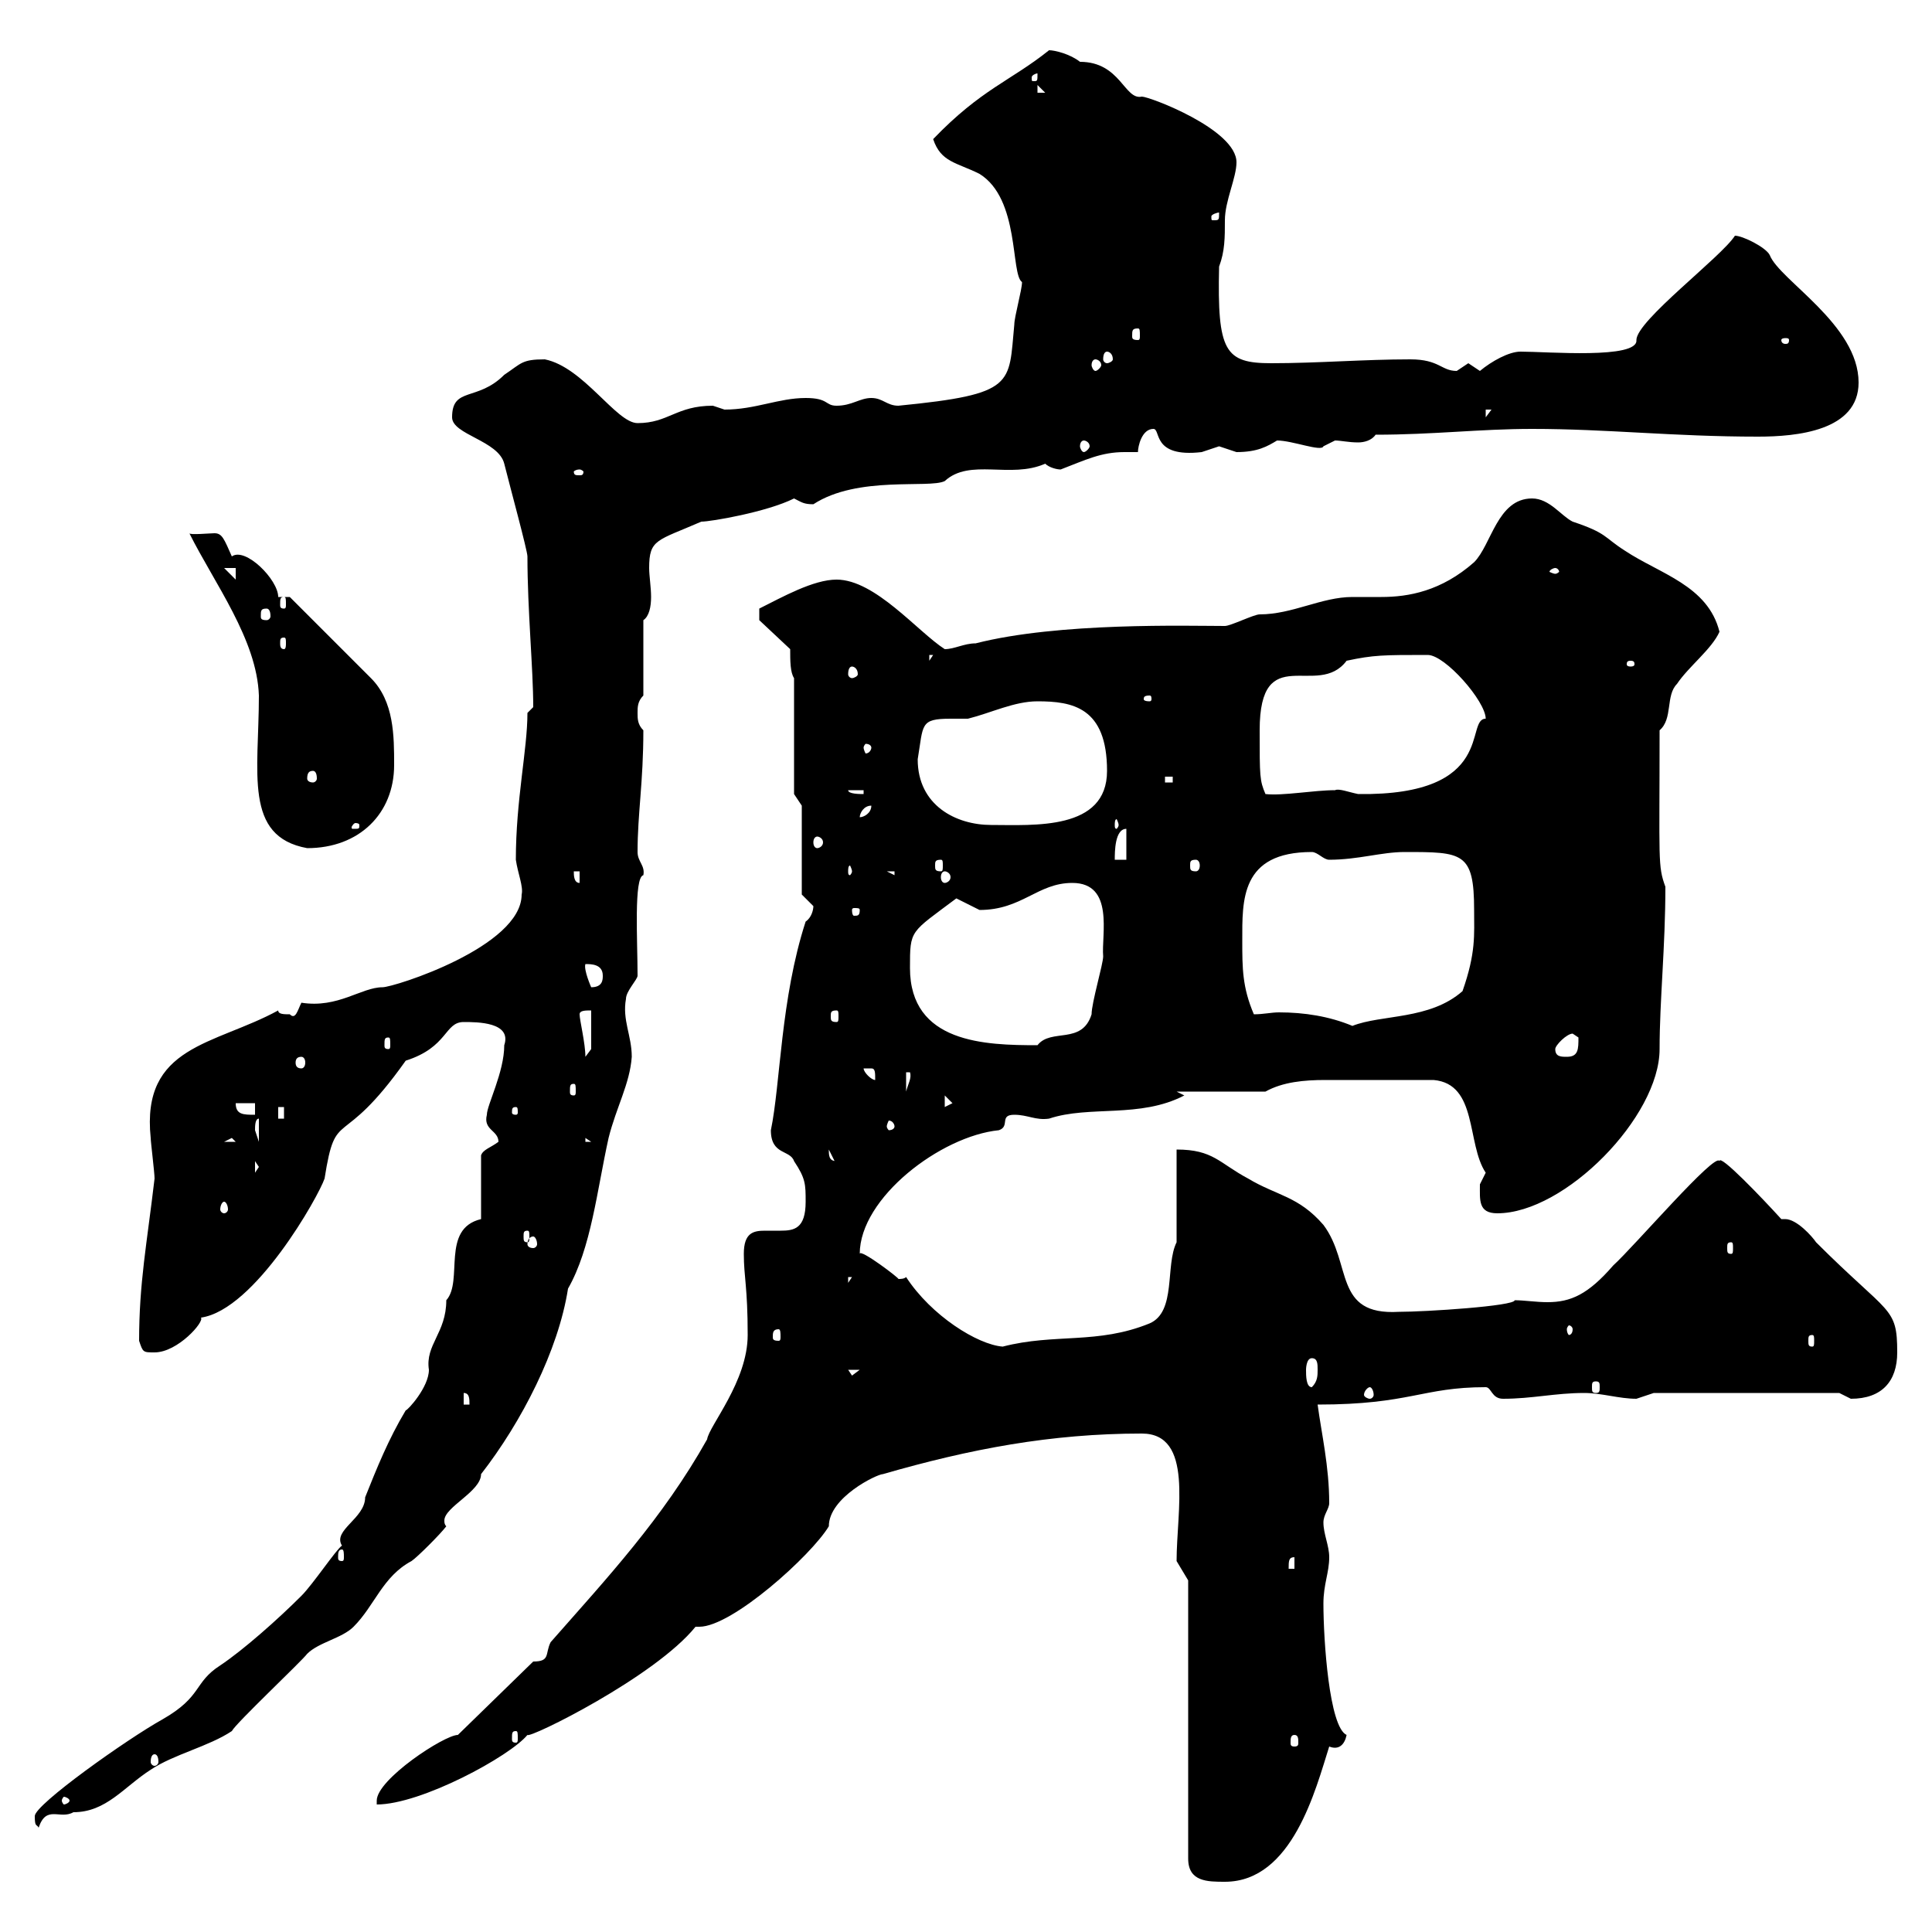 <svg xmlns="http://www.w3.org/2000/svg" xmlns:xlink="http://www.w3.org/1999/xlink" width="300" height="300"><path d="M184.50 245.40L184.50 288.60C184.50 292.20 187.50 292.20 190.20 292.20C200.70 292.20 204.30 277.80 206.40 271.20C207.90 271.80 208.80 270.90 209.10 269.40C206.40 268.20 205.50 254.70 205.50 249C205.50 246 206.40 244.20 206.40 241.80C206.40 240 205.50 238.20 205.50 236.40C205.50 235.20 206.40 234.30 206.40 233.40C206.40 227.70 205.20 222.60 204.60 218.10C219 218.10 220.80 215.40 230.70 215.40C231.60 215.40 231.60 217.20 233.40 217.20C237.90 217.20 241.50 216.30 246 216.30C248.70 216.30 251.40 217.20 254.10 217.20C254.10 217.20 256.80 216.30 256.80 216.30L285.60 216.30C285.60 216.30 287.40 217.20 287.40 217.20C292.20 217.20 294.60 214.50 294.60 210C294.60 202.80 293.40 204.30 282 192.90C281.40 192 279 189.30 277.20 189.30C277.20 189.30 276.60 189.30 276.60 189.30C273.60 186 267 179.10 267 180.30C266.40 178.80 253.80 193.50 250.50 196.50C246.60 201 243.90 202.20 240.30 202.20C238.50 202.20 236.70 201.90 235.20 201.90C235.20 202.80 221.40 203.70 217.20 203.70C207 204.30 210 196.20 205.50 190.20C201.60 185.70 198.30 185.70 193.80 183C189.30 180.60 188.40 178.50 182.70 178.50L182.70 192.90C180.90 196.50 182.70 203.70 178.50 205.50C170.40 208.80 163.80 207 155.70 209.10C151.80 208.80 144.60 204.30 140.70 198.30C140.40 198.60 139.80 198.60 139.50 198.60C139.80 198.60 133.50 193.80 133.50 194.70C133.50 186 146.10 176.40 155.10 175.50C156.90 174.90 155.10 173.10 157.50 173.10C159.60 173.10 160.80 174 162.90 173.70C169.20 171.60 177 173.70 183.90 170.10L182.70 169.50L196.50 169.50C199.20 168 202.50 167.70 205.80 167.70C210.60 167.70 213.60 167.70 222.60 167.70C229.50 168.30 227.70 177.60 230.70 182.10C230.70 182.10 229.80 183.90 229.80 183.90C229.80 186.30 229.50 188.40 232.50 188.40C243 188.40 257.70 173.40 257.70 162.90C257.70 155.40 258.60 147 258.60 137.70C257.40 134.40 257.70 133.80 257.70 113.40C259.80 111.60 258.60 108 260.40 106.20C262.20 103.50 265.80 100.80 267 98.10C265.20 90.90 257.70 89.10 252.30 85.50C249 83.40 249.60 82.80 244.20 81C242.40 80.10 240.60 77.40 237.90 77.40C232.50 77.40 231.60 84.60 228.90 87.30C223.80 91.80 218.70 92.70 214.50 92.70C213 92.70 211.50 92.70 210 92.70C205.20 92.70 200.70 95.40 195.60 95.40C194.70 95.40 191.10 97.20 190.20 97.20C184.50 97.20 164.40 96.60 151.50 99.90C149.70 99.90 148.20 100.80 146.70 100.80C142.50 98.10 135.90 90 129.90 90C126.30 90 121.50 92.70 117.90 94.50L117.90 96.30L122.70 100.80C122.70 102.60 122.70 104.40 123.30 105.30L123.30 123.30L124.50 125.10L124.50 138.90C124.50 138.90 126.30 140.70 126.30 140.70C126.30 141.30 126 142.50 125.10 143.10C121.20 155.10 121.20 168.30 119.70 175.50C119.70 179.40 122.70 178.50 123.30 180.30C125.10 183 125.10 183.90 125.10 186.60C125.10 190.80 123.30 191.10 121.20 191.10C120.60 191.10 119.40 191.10 118.80 191.10C117 191.10 115.50 191.40 115.50 194.70C115.50 198.30 116.10 199.80 116.10 207.30C116.10 214.50 110.10 221.40 109.80 223.50C102.90 235.80 94.20 245.10 85.50 255C84.60 256.80 85.50 258 82.80 258L71.10 269.40C69 269.40 58.50 276.30 58.50 279.60L58.50 280.20C65.40 280.20 79.20 272.70 81.90 269.40C82.20 270 101.70 260.40 108 252.60C108 252.60 108.30 252.60 108.60 252.60C113.70 252.60 126 241.50 128.70 237C128.70 232.50 136.20 228.90 137.10 228.90C150.60 225 163.20 222.60 177.30 222.60C185.40 222.60 182.70 234.60 182.70 242.40ZM74.70 189.30C68.40 190.80 72 198.90 69.30 201.90C69.30 207 66 208.80 66.60 212.70C66.60 215.40 63.30 219 63 219C60.30 223.50 58.50 228 56.70 232.50C56.70 235.80 51.60 237.60 53.10 240C52.20 240.60 48.60 246 46.80 247.80C43.20 251.40 37.80 256.20 34.20 258.60C30 261.30 31.50 263.40 25.20 267C19.80 270 5.40 280.20 5.40 282C5.40 283.80 5.70 283.20 6 283.80C7.20 280.20 9.30 282.60 11.40 281.40C16.50 281.40 19.20 277.50 23.40 274.80C27 272.40 32.40 271.20 36 268.80C36.60 267.60 46.80 258 47.70 256.80C49.50 255 53.10 254.40 54.90 252.60C58.20 249.30 59.40 244.80 63.90 242.40C64.80 241.80 68.40 238.20 69.30 237C69 236.70 69 236.40 69 236.10C69 234 74.70 231.60 74.70 228.90C81 220.80 86.70 209.70 88.20 200.10C91.80 193.80 92.70 184.80 94.50 176.70C95.70 171.90 97.80 168.30 98.10 164.10C98.10 160.80 96.60 158.40 97.20 155.10C97.20 153.90 99 152.10 99 151.50C99 146.10 98.40 136.20 99.90 135.90C100.20 134.40 99 133.80 99 132.30C99 126.30 99.90 121.50 99.90 113.40C99 112.50 99 111.60 99 110.70C99 109.80 99 108.90 99.90 108L99.90 96.30C100.80 95.70 101.10 94.20 101.10 92.70C101.10 91.20 100.80 89.40 100.80 88.20C100.80 83.70 102 84 108.90 81C110.40 81 119.10 79.50 123.30 77.40C124.50 78 124.80 78.30 126.30 78.30C133.20 73.80 144.30 75.90 146.70 74.70C150.60 71.10 156.90 74.40 162.30 72C162.90 72.60 164.10 72.90 164.70 72.90C168.60 71.40 171 70.20 174.60 70.20C175.20 70.20 175.80 70.20 176.70 70.20C176.70 69.30 177.30 66.60 179.10 66.60C180.30 66.60 178.80 71.10 186.60 70.20C186.60 70.20 189.30 69.30 189.30 69.30C189.30 69.30 192 70.20 192 70.20C195.30 70.20 196.80 69.30 198.30 68.40C200.70 68.40 205.20 70.20 205.50 69.30C205.50 69.30 207.30 68.40 207.30 68.40C208.20 68.40 209.40 68.70 210.90 68.70C211.80 68.70 213 68.40 213.60 67.50C222.60 67.50 229.80 66.60 237.90 66.60C249.60 66.60 259.80 67.80 273 67.80C279 67.80 288.60 66.90 288.60 59.40C288.60 50.40 276.30 43.50 274.80 39.60C274.20 38.40 270.60 36.60 269.40 36.60C267.30 39.90 254.10 49.80 254.10 52.80C254.40 55.80 240.30 54.60 236.10 54.60C234.30 54.60 231.60 56.10 229.80 57.60C229.80 57.60 228 56.40 228 56.40C228 56.40 226.20 57.60 226.20 57.60C223.80 57.60 223.50 55.80 219 55.80C211.80 55.80 204.60 56.40 197.40 56.40C190.20 56.40 189 54.60 189.30 41.40C190.20 39 190.20 36.90 190.20 34.20C190.20 31.20 192 27.60 192 25.20C192 20.10 178.50 15 177.30 15C174.60 15.60 174 9.60 167.70 9.60C166.20 8.40 163.80 7.80 162.90 7.80C156.90 12.60 152.40 13.80 144.90 21.60C146.10 25.20 148.50 25.20 152.10 27C158.40 30.90 156.90 42.60 158.70 43.80C158.70 45 157.50 49.20 157.50 50.40C156.60 59.70 157.80 61.20 139.50 63C137.70 63 137.10 61.80 135.30 61.80C133.50 61.80 132.30 63 129.90 63C128.10 63 128.70 61.80 125.10 61.80C120.90 61.80 117.30 63.60 112.50 63.60C112.50 63.60 110.70 63 110.70 63C105 63 103.80 65.70 99 65.70C95.70 65.70 90.60 57 84.60 55.80C81 55.80 81 56.40 78.30 58.20C74.10 62.40 70.20 60 70.20 64.80C70.20 67.50 77.40 68.40 78.30 72C79.20 75.60 81.90 85.50 81.90 86.40C81.90 94.80 82.80 103.80 82.80 109.80C82.80 109.80 81.90 110.70 81.90 110.70C81.90 116.40 80.10 124.20 80.10 133.50C80.40 135.60 81.30 137.70 81 138.90C81 147 61.20 153.30 59.40 153.30C56.10 153.30 52.50 156.60 46.80 155.70C46.20 156.90 45.90 158.40 45 157.50C44.10 157.50 43.20 157.50 43.20 156.90C33.30 162.30 21.90 162.30 23.40 176.70C23.40 177.30 24 182.10 24 183C22.80 193.20 21.60 199.20 21.60 208.20C22.20 210 22.20 210 24 210C27.60 210 31.80 205.20 31.20 204.60C39.60 203.40 49.50 185.70 50.40 183C52.20 171.60 52.80 179.10 63 164.70C69.60 162.60 69 158.70 72 158.70C74.10 158.70 79.50 158.70 78.30 162.30C78.30 166.50 75.60 171.60 75.60 173.10C75 175.50 77.40 175.50 77.40 177.30C76.20 178.20 75 178.50 74.70 179.40ZM10.80 279.60C10.80 279.90 10.20 280.20 9.90 280.20C9.90 280.20 9.60 279.90 9.60 279.60C9.60 279.30 9.90 279 9.90 279C10.20 279 10.80 279.30 10.80 279.60ZM24 272.40C24.30 272.40 24.60 272.70 24.60 273.60C24.60 273.90 24.30 274.20 24 274.20C23.70 274.20 23.40 273.90 23.40 273.60C23.40 272.70 23.70 272.40 24 272.40ZM201 269.40C201.60 269.40 201.60 270 201.60 270.60C201.60 270.90 201.60 271.20 201 271.20C200.40 271.20 200.40 270.90 200.40 270.60C200.40 270 200.40 269.40 201 269.40ZM80.10 268.80C80.40 268.80 80.40 269.10 80.40 270C80.40 270.30 80.40 270.60 80.10 270.60C79.50 270.60 79.50 270.30 79.50 270C79.50 269.10 79.50 268.80 80.10 268.80ZM201 241.80L201 243.60L200.10 243.60C200.10 242.40 200.10 241.80 201 241.80ZM53.10 240.60C53.40 240.60 53.40 241.20 53.40 241.80C53.40 242.10 53.40 242.40 53.10 242.40C52.50 242.40 52.50 242.10 52.50 241.80C52.50 241.20 52.50 240.60 53.10 240.60ZM72 216.30C72.90 216.30 72.90 217.20 72.90 218.10L72 218.10ZM212.70 215.40C213 215.40 213.30 216 213.30 216.60C213.30 216.90 213 217.20 212.70 217.20C212.40 217.20 211.80 216.90 211.80 216.60C211.80 216 212.40 215.40 212.70 215.40ZM202.80 212.70C202.80 212.70 202.80 210.90 203.70 210.90C204.60 210.90 204.60 211.80 204.60 212.70C204.60 213.60 204.60 214.50 203.70 215.40C202.80 215.40 202.80 213.60 202.80 212.70ZM247.80 214.50C248.40 214.50 248.40 214.80 248.40 215.40C248.40 216 248.40 216.30 247.80 216.30C247.20 216.30 247.20 216 247.20 215.40C247.20 214.80 247.20 214.50 247.80 214.50ZM131.70 212.70L133.50 212.70L132.30 213.60ZM281.40 207.30C281.70 207.30 281.70 207.60 281.70 208.20C281.70 208.80 281.70 209.10 281.40 209.10C280.80 209.10 280.80 208.80 280.80 208.20C280.80 207.60 280.80 207.30 281.40 207.30ZM120.90 206.40C121.20 206.40 121.20 207 121.20 207.60C121.20 207.90 121.20 208.20 120.90 208.20C120 208.20 120 207.90 120 207.60C120 207 120 206.40 120.90 206.40ZM244.20 206.40C244.20 207 243.90 207.30 243.60 207.30C243.60 207.30 243.30 207 243.30 206.40C243.30 206.10 243.60 205.80 243.60 205.80C243.90 205.80 244.20 206.10 244.20 206.40ZM131.70 198.30L132.30 198.30L131.70 199.20ZM268.80 192.90C269.10 192.90 269.10 193.20 269.10 193.80C269.10 194.40 269.10 194.70 268.80 194.70C268.20 194.70 268.20 194.40 268.20 193.80C268.20 193.20 268.20 192.90 268.80 192.90ZM82.80 192C83.10 192 83.40 192.60 83.40 193.20C83.40 193.50 83.10 193.80 82.80 193.80C82.20 193.80 81.90 193.50 81.90 193.20C81.90 192.60 82.20 192 82.80 192ZM81.90 191.10C82.20 191.10 82.20 191.40 82.20 192C82.20 192.60 82.20 192.90 81.90 192.90C81.30 192.90 81.30 192.60 81.30 192C81.30 191.40 81.30 191.10 81.90 191.10ZM34.80 186.60C35.10 186.60 35.40 187.20 35.40 187.80C35.40 188.10 35.10 188.40 34.80 188.40C34.50 188.40 34.20 188.10 34.20 187.80C34.20 187.20 34.50 186.60 34.80 186.60ZM39.60 180.30L40.20 181.20L39.60 182.10ZM128.70 178.50L130.50 182.10C130.50 179.40 130.50 180.30 129.90 180.30C128.70 180.30 128.70 179.40 128.70 178.50ZM36 176.70L36.60 177.30L34.80 177.30ZM90.90 176.70L91.80 177.30L90.90 177.30ZM40.20 173.70L40.20 177.30L39.60 175.50C39.60 174.90 39.60 173.70 40.20 173.70ZM138.90 174.90C138.90 175.20 138.60 175.50 138 175.50C138 175.50 137.70 175.20 137.70 174.90C137.70 174.60 138 174 138 174C138.60 174 138.90 174.60 138.90 174.90ZM43.20 171.90L44.10 171.90L44.10 173.70L43.20 173.70ZM36.60 171.30L39.60 171.30L39.60 173.10C37.80 173.10 36.60 173.10 36.60 171.30ZM80.10 171.90C80.40 171.90 80.40 172.20 80.40 172.80C80.40 172.80 80.40 173.10 80.10 173.10C79.50 173.10 79.50 172.80 79.50 172.80C79.50 172.20 79.50 171.90 80.10 171.90ZM146.70 170.10L147.90 171.30L146.70 171.90ZM89.10 168.30C89.40 168.30 89.40 168.60 89.40 169.50C89.40 169.80 89.40 170.10 89.10 170.10C88.50 170.10 88.50 169.80 88.50 169.50C88.50 168.60 88.50 168.30 89.10 168.30ZM140.70 166.50L141.30 166.50C141.60 167.40 141 168.30 140.70 169.50ZM134.10 165.90C134.10 165.90 134.10 165.90 135.30 165.90C135.90 165.90 135.90 166.50 135.90 167.70C135.30 167.70 134.10 166.50 134.10 165.90ZM46.80 164.10C47.10 164.10 47.40 164.40 47.40 165C47.40 165.60 47.10 165.90 46.80 165.90C46.20 165.90 45.90 165.60 45.90 165C45.90 164.40 46.20 164.10 46.80 164.10ZM90 157.50C90 156.90 90.90 156.90 91.80 156.90L91.80 162.90L90.90 164.10C90.90 162 90 158.40 90 157.50ZM241.50 162.90C241.50 162.30 243.30 160.50 244.20 160.50C244.20 160.50 245.10 161.10 245.10 161.10C245.10 162.90 245.10 164.10 243.30 164.10C242.40 164.10 241.50 164.10 241.50 162.90ZM60.30 161.10C60.60 161.10 60.60 161.40 60.60 162.30C60.60 162.60 60.60 162.90 60.30 162.90C59.70 162.90 59.70 162.60 59.70 162.30C59.70 161.40 59.70 161.10 60.30 161.10ZM141.30 150.30C141.30 144.30 141.30 144.90 148.50 139.50C148.50 139.50 152.10 141.30 152.10 141.30C158.70 141.30 161.10 137.10 166.50 137.10C173.10 137.10 171 145.20 171.30 148.50C171.30 149.70 169.50 155.70 169.50 157.50C168 162.30 163.20 159.60 161.10 162.30C153 162.30 141.30 162 141.30 150.30ZM194.70 157.50C192.90 153.30 192.90 150.30 192.90 146.10C192.90 139.80 192.60 132.30 203.70 132.30C204.60 132.30 205.50 133.50 206.40 133.50C210.90 133.50 214.50 132.30 218.10 132.30C227.10 132.30 228.90 132.30 228.90 141.30C228.90 145.20 229.20 147.90 227.10 153.90C222 158.40 214.50 157.50 210 159.30C206.40 157.80 202.50 157.20 198.60 157.20C197.40 157.20 196.20 157.50 194.70 157.50ZM129.90 156.90C130.20 156.90 130.20 157.20 130.20 157.80C130.20 158.40 130.20 158.70 129.90 158.70C129 158.70 129 158.40 129 157.80C129 157.20 129 156.90 129.90 156.90ZM90.90 149.70C91.80 149.70 93.60 149.70 93.60 151.50C93.60 152.10 93.60 153.30 91.80 153.30C91.80 153.30 90.60 150.60 90.90 149.70ZM133.50 141.30C133.50 142.20 133.20 142.20 132.60 142.20C132.60 142.20 132.30 142.20 132.30 141.30C132.30 141 132.60 141 132.60 141C133.20 141 133.50 141 133.50 141.30ZM89.10 135.30L90 135.30L90 137.10C89.10 137.10 89.10 135.90 89.10 135.30ZM146.70 135.30C147 135.30 147.60 135.60 147.60 136.20C147.60 136.80 147 137.10 146.70 137.10C146.40 137.10 146.10 136.80 146.10 136.20C146.10 135.60 146.40 135.30 146.70 135.30ZM137.70 135.30L138.90 135.30L138.90 135.90ZM132.30 135.30C132.30 135.60 132 135.90 132 135.90C131.70 135.90 131.70 135.60 131.70 135.30C131.70 135 131.70 134.40 132 134.40C132 134.40 132.30 135 132.30 135.30ZM146.10 133.50C146.40 133.50 146.40 133.80 146.40 134.40C146.40 135 146.40 135.30 146.10 135.30C145.20 135.30 145.20 135 145.20 134.40C145.20 133.80 145.20 133.50 146.10 133.50ZM185.70 133.50C186 133.50 186.30 133.80 186.30 134.40C186.30 135 186 135.30 185.70 135.30C184.80 135.30 184.80 135 184.80 134.40C184.80 133.80 184.80 133.50 185.70 133.50ZM174.90 128.70L174.90 133.50L173.10 133.50C173.10 132.30 173.10 128.70 174.90 128.70ZM40.20 108C40.20 120 37.80 129.90 47.70 131.70C55.80 131.70 61.20 126.30 61.20 118.80C61.20 114.30 61.20 108.90 57.60 105.30C54 101.70 45 92.70 45 92.70L43.20 92.70C43.20 90 38.10 84.90 36 86.40C34.80 83.70 34.50 82.80 33.30 82.80C32.70 82.80 29.40 83.10 29.40 82.80C33.30 90.60 39.90 99.30 40.20 108ZM126.90 129.90C127.20 129.90 127.80 130.20 127.80 130.80C127.80 131.40 127.20 131.70 126.90 131.70C126.60 131.70 126.30 131.40 126.30 130.80C126.30 130.20 126.60 129.90 126.90 129.90ZM55.80 128.10C55.80 128.70 55.80 128.70 54.90 128.70C54.60 128.70 54.60 128.70 54.60 128.40C54.60 128.40 54.90 127.80 55.20 127.80C55.20 127.80 55.80 127.80 55.80 128.10ZM142.50 117.90C143.40 112.50 142.80 111.60 147.60 111.60C148.80 111.60 150 111.60 150.30 111.60C153.90 110.70 157.50 108.90 161.10 108.90C166.50 108.90 171.90 109.80 171.90 119.70C171.90 129 160.50 128.10 153.90 128.10C148.50 128.10 142.50 125.10 142.50 117.90ZM173.70 128.10C173.70 128.40 173.40 128.70 173.40 128.70C173.10 128.70 173.10 128.40 173.10 128.10C173.10 127.80 173.10 127.20 173.40 127.20C173.40 127.20 173.70 127.80 173.70 128.10ZM135.30 125.10C135.30 126.30 134.10 126.90 133.50 126.90C133.50 126.30 134.10 125.10 135.30 125.10ZM131.70 122.70L134.10 122.70L134.10 123.30C133.50 123.30 131.70 123.30 131.70 122.70ZM195.60 113.40C195.60 99.30 204.60 108.60 209.10 102.60C213.30 101.70 214.80 101.70 221.70 101.70C224.40 101.70 230.70 108.90 230.70 111.60C227.40 111.60 232.50 123.60 210.90 123.30C209.40 123 207.90 122.40 207.30 122.70C204 122.70 199.20 123.60 196.50 123.30C195.60 121.20 195.60 120.60 195.60 113.40ZM180.90 120.60L182.10 120.60L182.10 121.50L180.90 121.50ZM48.60 119.70C48.90 119.70 49.20 120 49.20 120.90C49.20 121.20 48.90 121.50 48.60 121.50C48 121.50 47.70 121.20 47.70 120.90C47.70 120 48 119.70 48.60 119.70ZM135.30 116.10C135.30 116.40 135 117 134.40 117C134.40 117 134.10 116.40 134.10 116.10C134.10 115.80 134.40 115.50 134.40 115.50C135 115.50 135.30 115.80 135.30 116.10ZM178.50 108C178.80 108 178.80 108.30 178.80 108.60C178.80 108.60 178.80 108.90 178.50 108.90C177.60 108.90 177.60 108.60 177.60 108.60C177.60 108.30 177.60 108 178.50 108ZM132.30 103.50C132.60 103.50 133.20 103.80 133.20 104.70C133.20 105 132.60 105.30 132.30 105.30C132 105.30 131.70 105 131.70 104.70C131.70 103.80 132 103.50 132.30 103.50ZM253.20 102.60C253.80 102.60 253.80 102.90 253.80 103.20C253.80 103.20 253.80 103.50 253.20 103.50C252.60 103.50 252.60 103.20 252.60 103.20C252.60 102.90 252.60 102.60 253.20 102.60ZM144.30 101.70L144.90 101.70L144.30 102.60ZM44.10 99C44.40 99 44.40 99.30 44.40 99.90C44.40 100.20 44.40 100.80 44.10 100.80C43.50 100.80 43.50 100.20 43.50 99.90C43.50 99.30 43.50 99 44.10 99ZM41.40 94.50C41.70 94.50 42 94.80 42 95.70C42 96 41.70 96.30 41.40 96.30C40.50 96.30 40.50 96 40.50 95.70C40.50 94.80 40.50 94.50 41.40 94.50ZM44.10 92.70C44.40 92.70 44.40 93 44.40 93.90C44.40 94.20 44.40 94.50 44.10 94.50C43.50 94.50 43.50 94.20 43.50 93.90C43.50 93 43.50 92.70 44.10 92.70ZM34.80 88.20L36.60 88.20L36.60 90ZM241.50 88.20C241.80 88.20 242.10 88.50 242.10 88.80C242.10 88.80 241.80 89.10 241.50 89.10C241.20 89.10 240.60 88.80 240.60 88.80C240.60 88.50 241.20 88.20 241.50 88.20ZM90 72.90C90.30 72.90 90.60 73.20 90.60 73.20C90.60 73.80 90.30 73.80 90 73.80C89.40 73.80 89.10 73.80 89.10 73.20C89.10 73.20 89.40 72.90 90 72.90ZM168.30 68.40C168.60 68.40 169.20 68.70 169.20 69.30C169.20 69.60 168.60 70.20 168.30 70.20C168 70.20 167.70 69.60 167.70 69.30C167.70 68.70 168 68.40 168.30 68.40ZM230.70 63.60L231.60 63.60L230.70 64.80ZM170.10 55.80C170.40 55.80 171 56.10 171 56.70C171 57 170.40 57.60 170.10 57.60C169.80 57.60 169.50 57 169.50 56.70C169.50 56.10 169.80 55.80 170.10 55.80ZM171.90 54.60C172.20 54.60 172.80 54.90 172.80 55.80C172.80 56.10 172.20 56.40 171.90 56.40C171.60 56.40 171.30 56.10 171.30 55.80C171.30 54.90 171.60 54.60 171.90 54.60ZM277.80 52.80C277.80 53.40 277.50 53.40 277.20 53.40C277.20 53.40 276.60 53.40 276.60 52.80C276.60 52.50 277.20 52.50 277.20 52.50C277.50 52.50 277.80 52.50 277.80 52.80ZM176.70 51C177 51 177 51.30 177 52.20C177 52.50 177 52.80 176.70 52.80C175.80 52.80 175.80 52.50 175.80 52.20C175.80 51.30 175.80 51 176.70 51ZM189.30 33C189.30 34.20 189.30 34.20 188.40 34.20C188.10 34.20 188.10 34.20 188.10 33.60C188.10 33.30 189 33 189.30 33C189.30 33 189.30 33 189.30 33ZM161.10 13.20L162.30 14.40L161.10 14.40ZM161.10 11.40C161.10 12.60 161.10 12.60 160.50 12.60C160.20 12.60 160.20 12.60 160.20 12C160.20 11.70 160.80 11.40 161.10 11.40C161.10 11.40 161.10 11.40 161.10 11.40Z"/></svg>